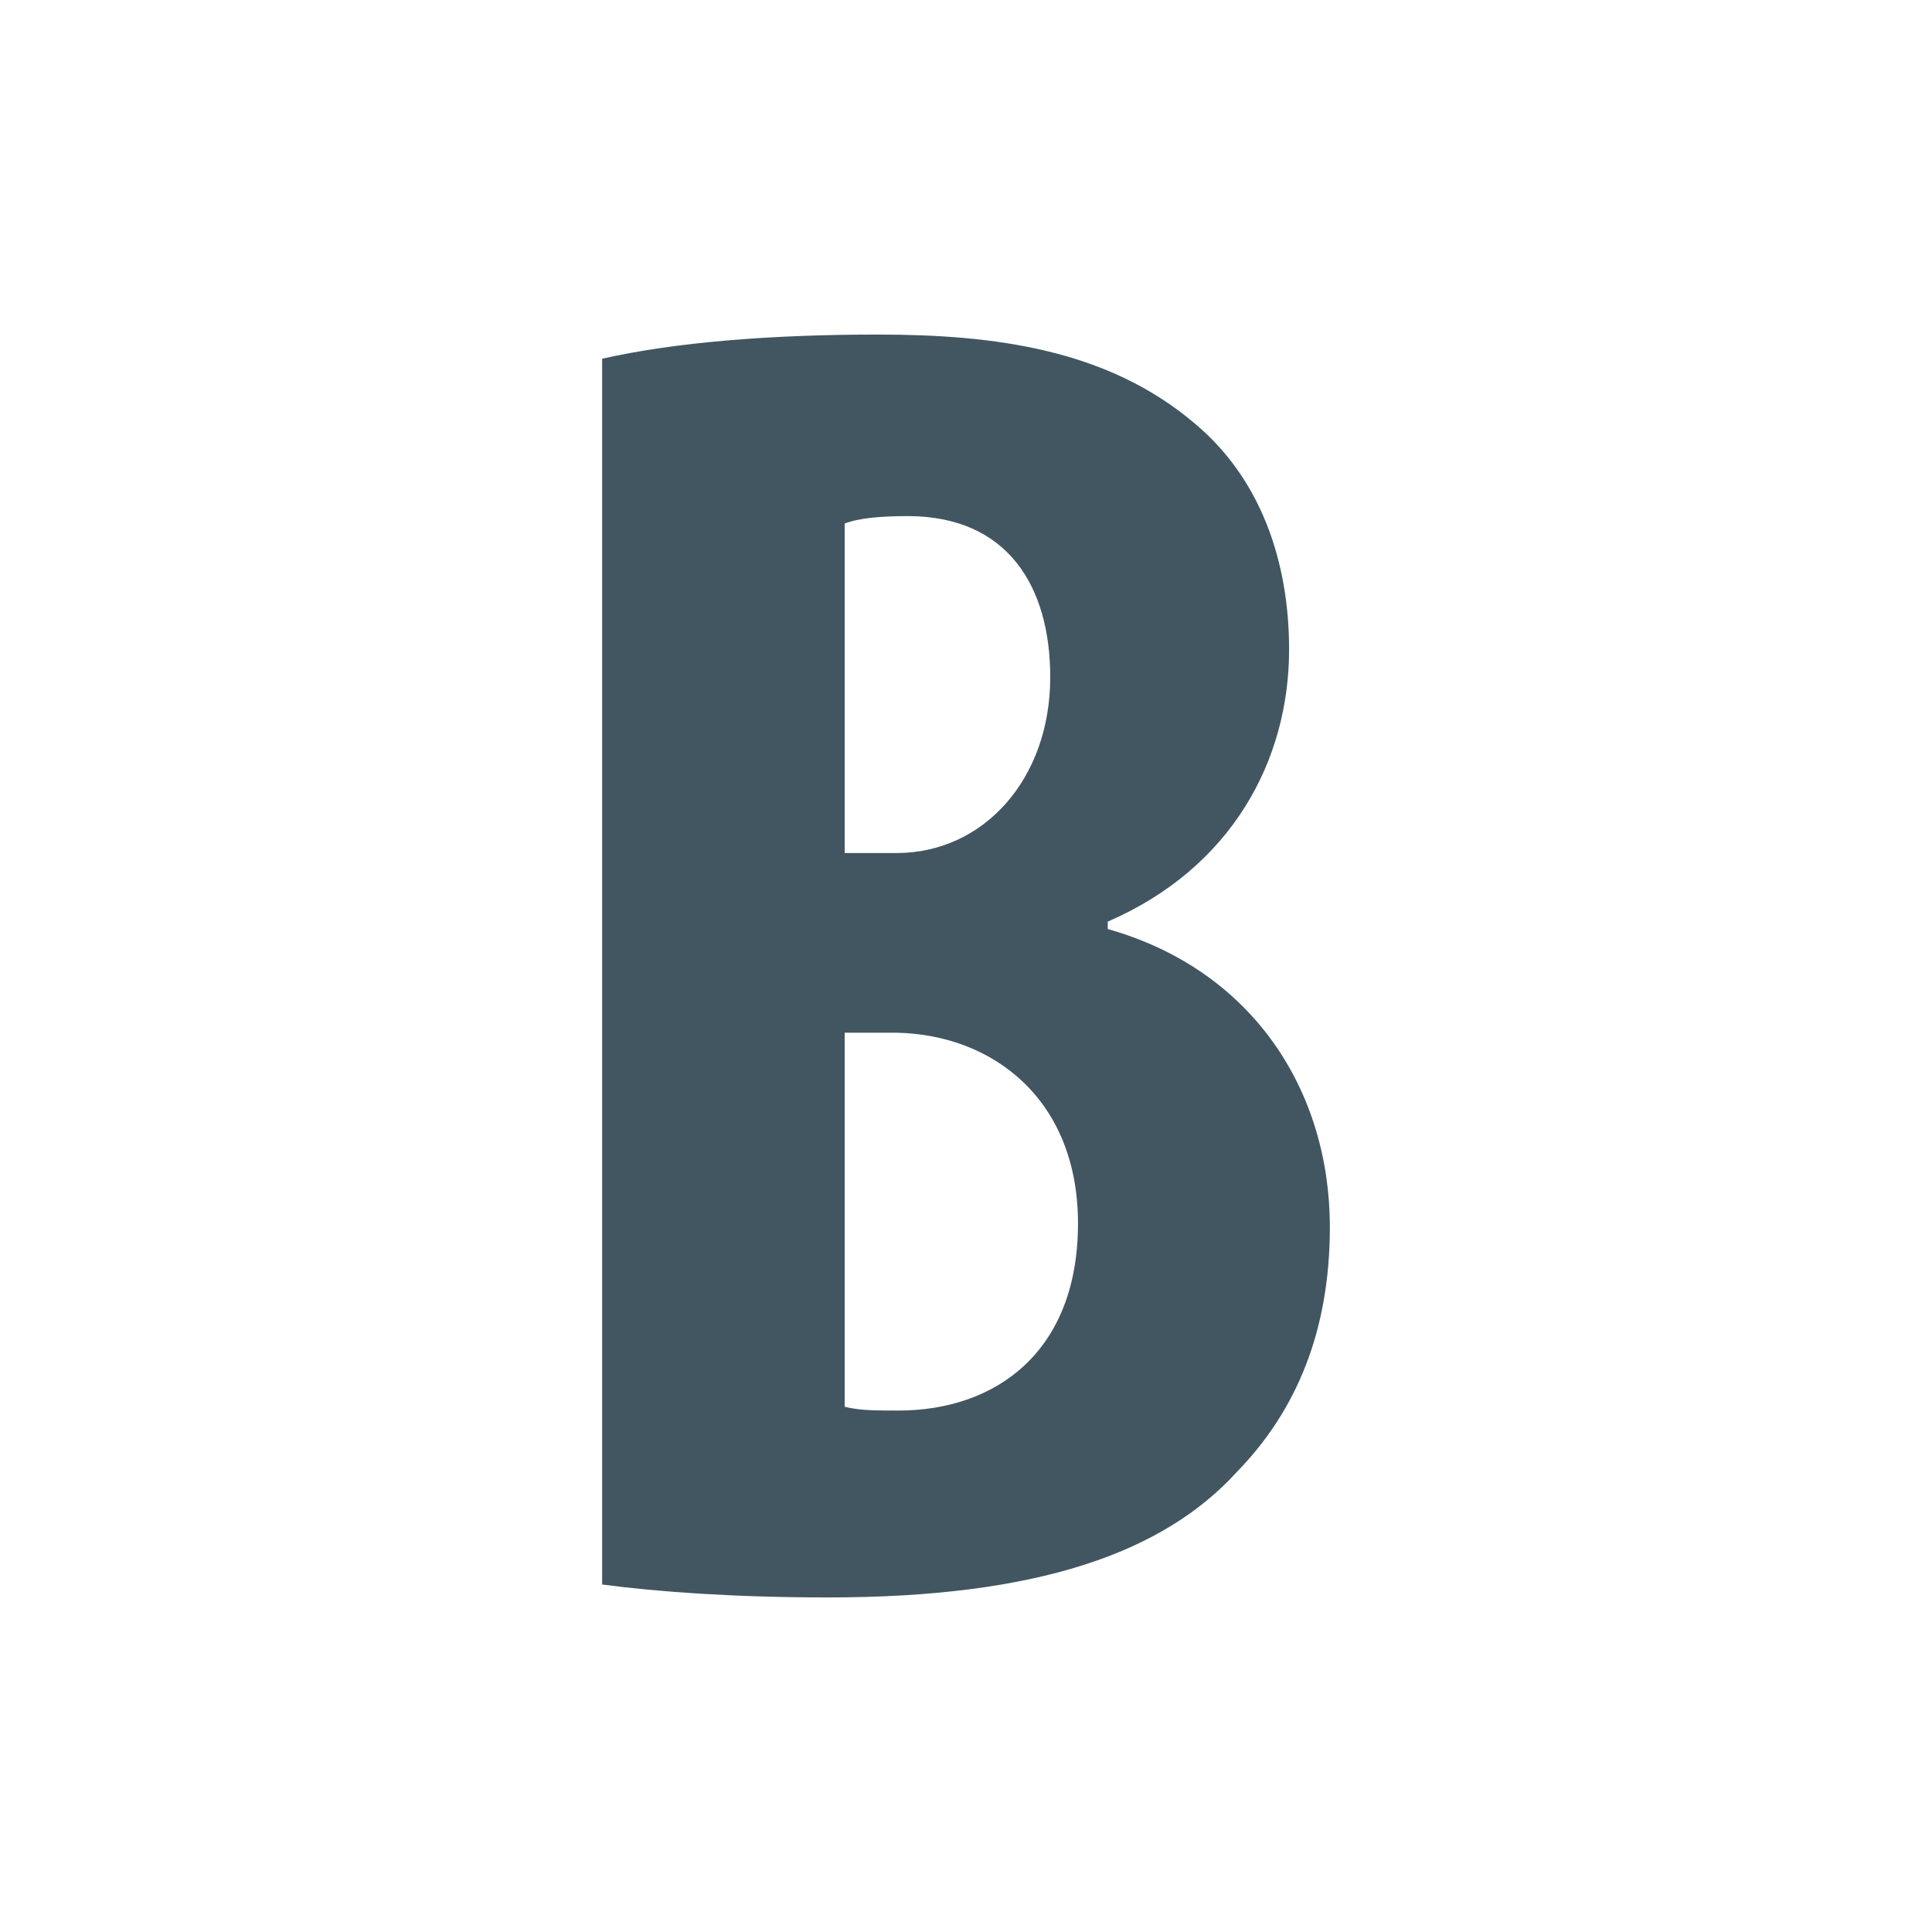 <?xml version="1.0" encoding="utf-8"?>
<!-- Generator: Adobe Illustrator 15.1.0, SVG Export Plug-In . SVG Version: 6.00 Build 0)  -->
<!DOCTYPE svg PUBLIC "-//W3C//DTD SVG 1.1//EN" "http://www.w3.org/Graphics/SVG/1.1/DTD/svg11.dtd">
<svg version="1.1" id="Layer_1" xmlns="http://www.w3.org/2000/svg" xmlns:xlink="http://www.w3.org/1999/xlink" x="0px" y="0px"
	 width="30px" height="30px" viewBox="0 0 30 30" enable-background="new 0 0 30 30" xml:space="preserve">
<g>
	<path fill="#415661" d="M9.351,5.57c1.148-0.26,2.645-0.375,4.283-0.375c1.813,0,3.566,0.23,4.918,1.381
		c1.033,0.862,1.465,2.156,1.465,3.508c0,1.725-0.891,3.393-2.816,4.227v0.115c2.242,0.633,3.449,2.501,3.449,4.629
		c0,1.61-0.518,2.848-1.438,3.795c-1.15,1.266-3.105,1.955-6.354,1.955c-1.439,0-2.646-0.086-3.508-0.201V5.57z M13.116,13.246
		h0.805c1.352,0,2.387-1.149,2.387-2.73c0-1.409-0.66-2.502-2.213-2.502c-0.404,0-0.748,0.028-0.979,0.115V13.246z M13.116,21.844
		c0.23,0.059,0.488,0.059,0.834,0.059c1.523,0,2.789-0.921,2.789-2.905c0-1.927-1.322-2.933-2.818-2.962h-0.805V21.844z"/>
</g>
</svg>
